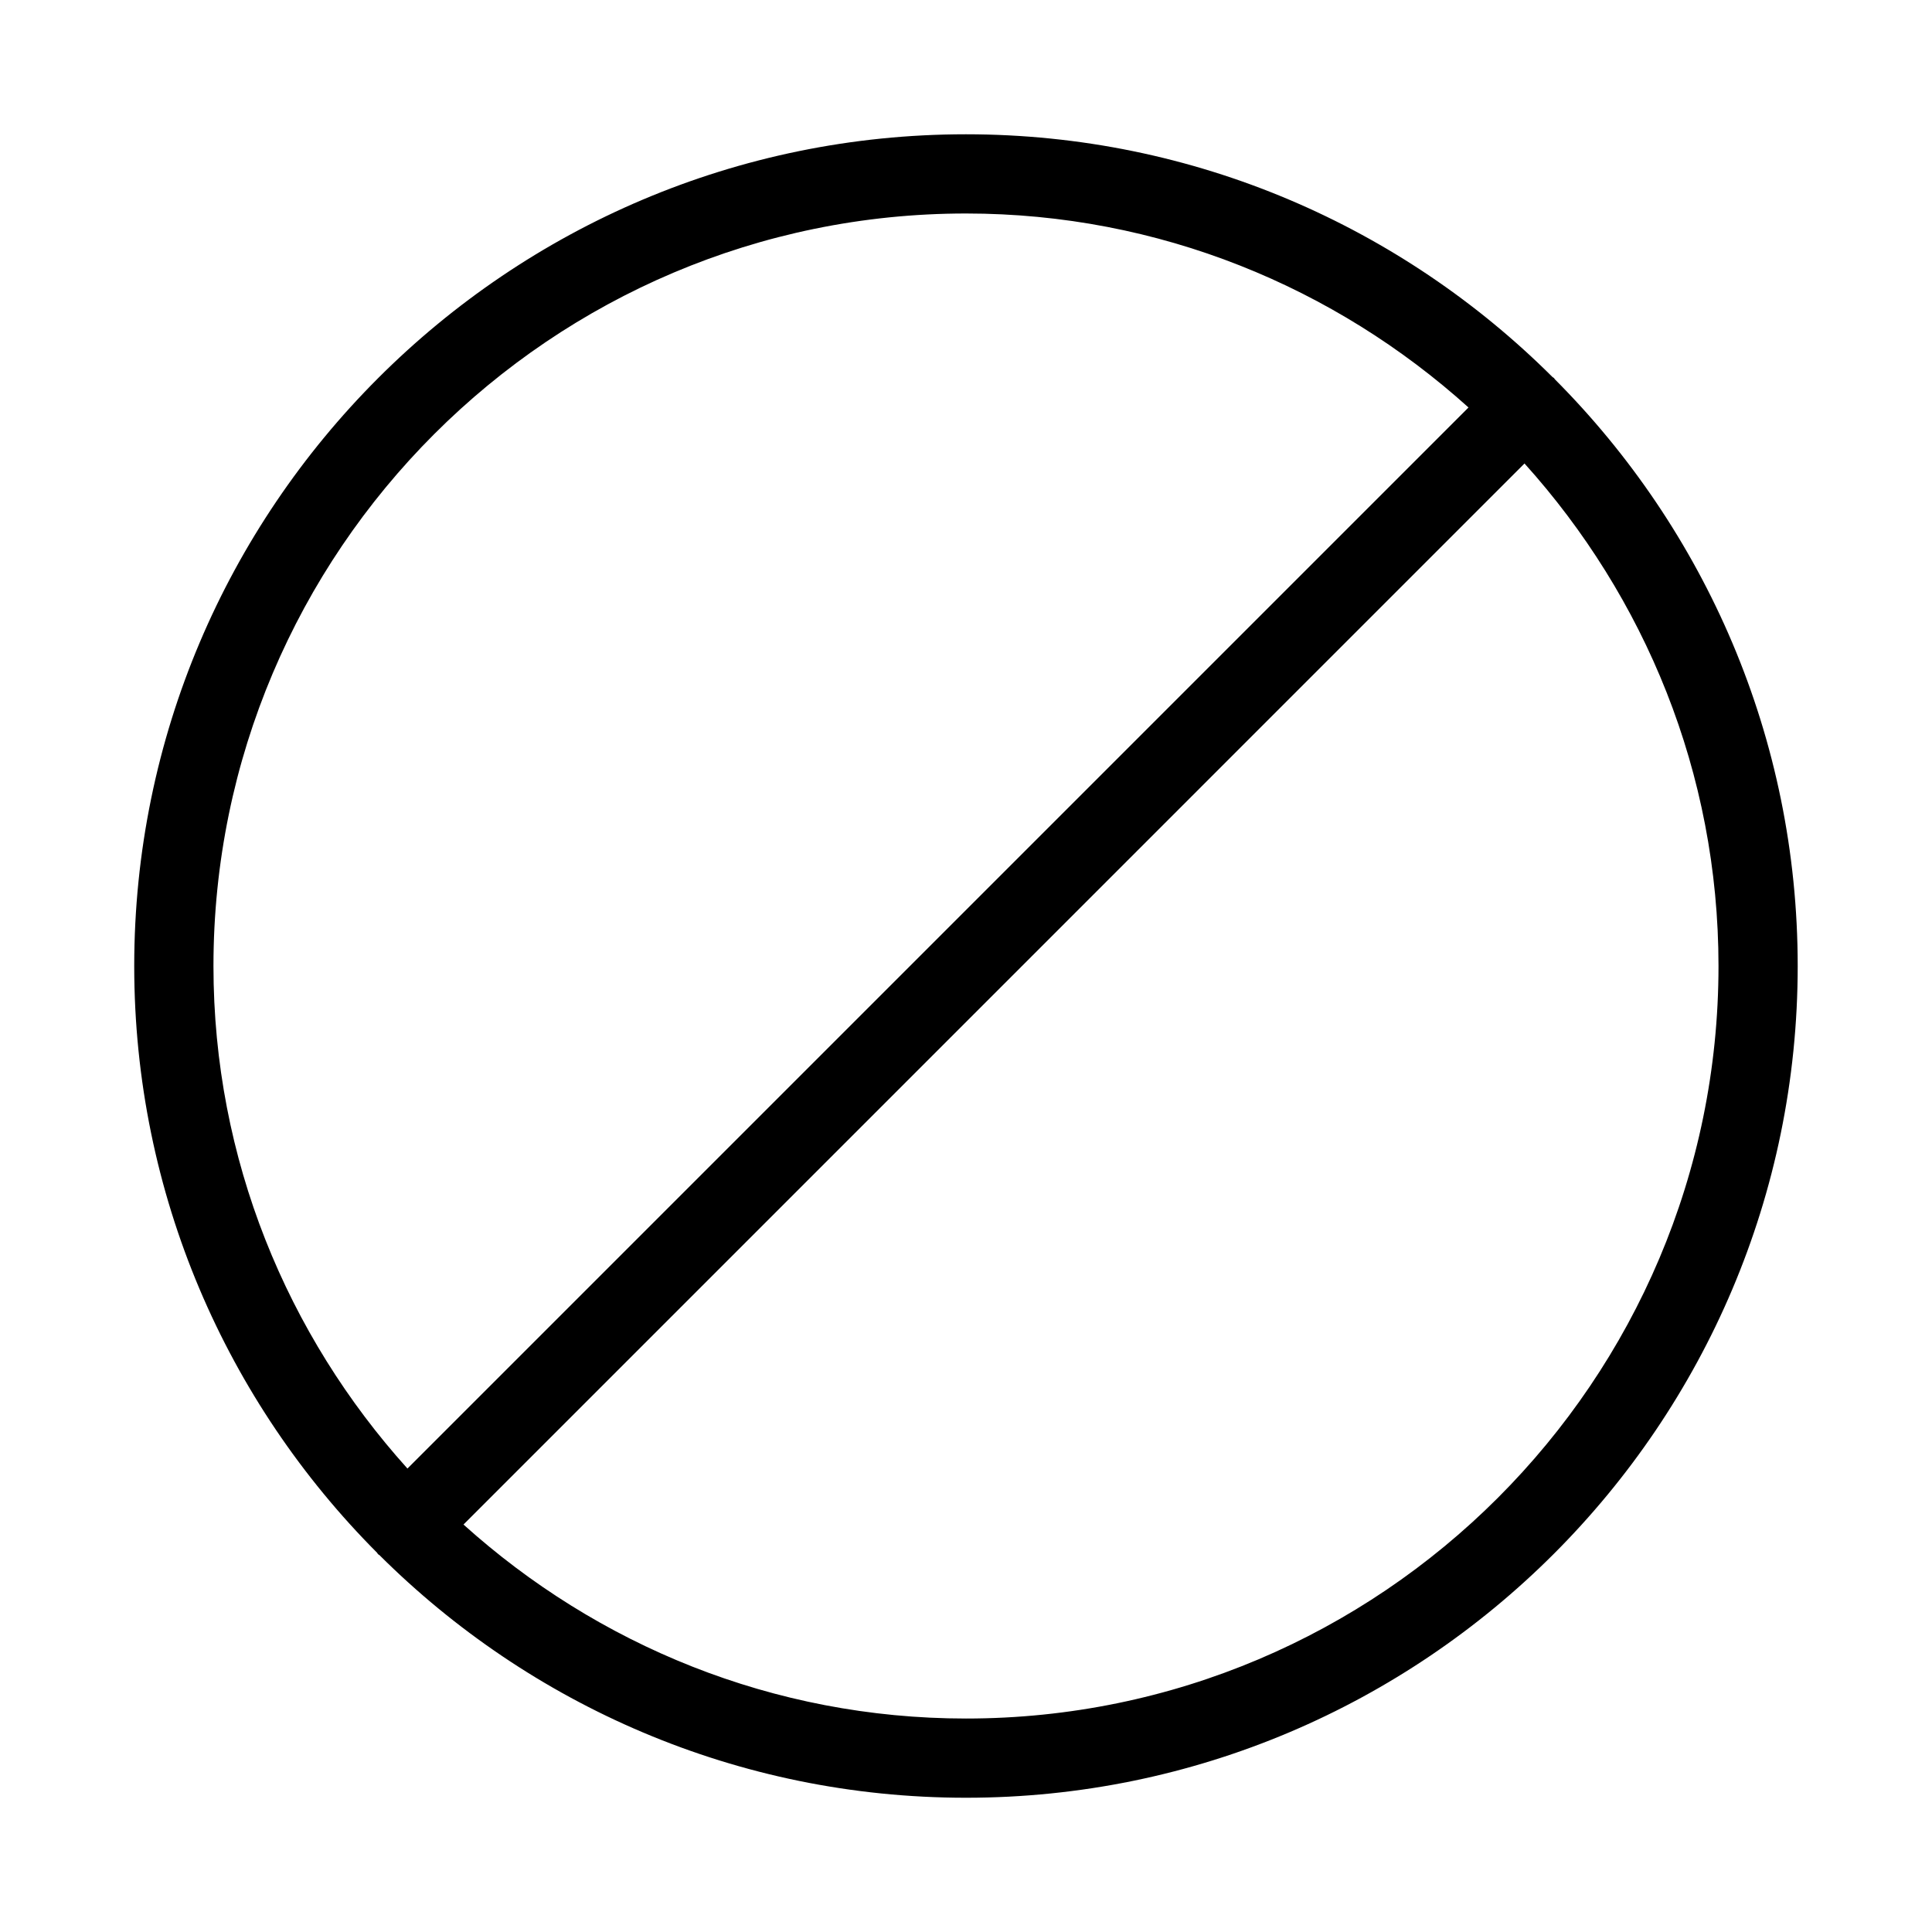 <?xml version="1.0" encoding="UTF-8"?>
<!-- Uploaded to: ICON Repo, www.svgrepo.com, Generator: ICON Repo Mixer Tools -->
<svg fill="#000000" width="800px" height="800px" version="1.1" viewBox="144 144 512 512" xmlns="http://www.w3.org/2000/svg">
 <path d="m555.82 244.18c-0.105-0.105-0.25-0.148-0.379-0.25-39.863-39.742-94.844-64.344-155.45-64.344-121.55 0-220.42 98.871-220.42 220.42 0 60.605 24.602 115.58 64.34 155.47 0.105 0.105 0.148 0.25 0.25 0.379 0.105 0.125 0.25 0.148 0.379 0.25 39.867 39.715 94.844 64.316 155.45 64.316 121.54 0 220.42-98.871 220.42-220.42 0-60.605-24.602-115.58-64.34-155.47-0.109-0.102-0.129-0.246-0.254-0.352zm-155.82-43.602c51.219 0 97.824 19.566 133.17 51.41l-281.19 281.19c-31.848-35.352-51.41-81.953-51.41-133.17 0-109.96 89.469-199.43 199.43-199.43zm0 398.85c-51.219 0-97.824-19.566-133.17-51.41l281.18-281.19c31.848 35.352 51.41 81.953 51.41 133.18 0 109.95-89.469 199.42-199.42 199.42z"/>
</svg>